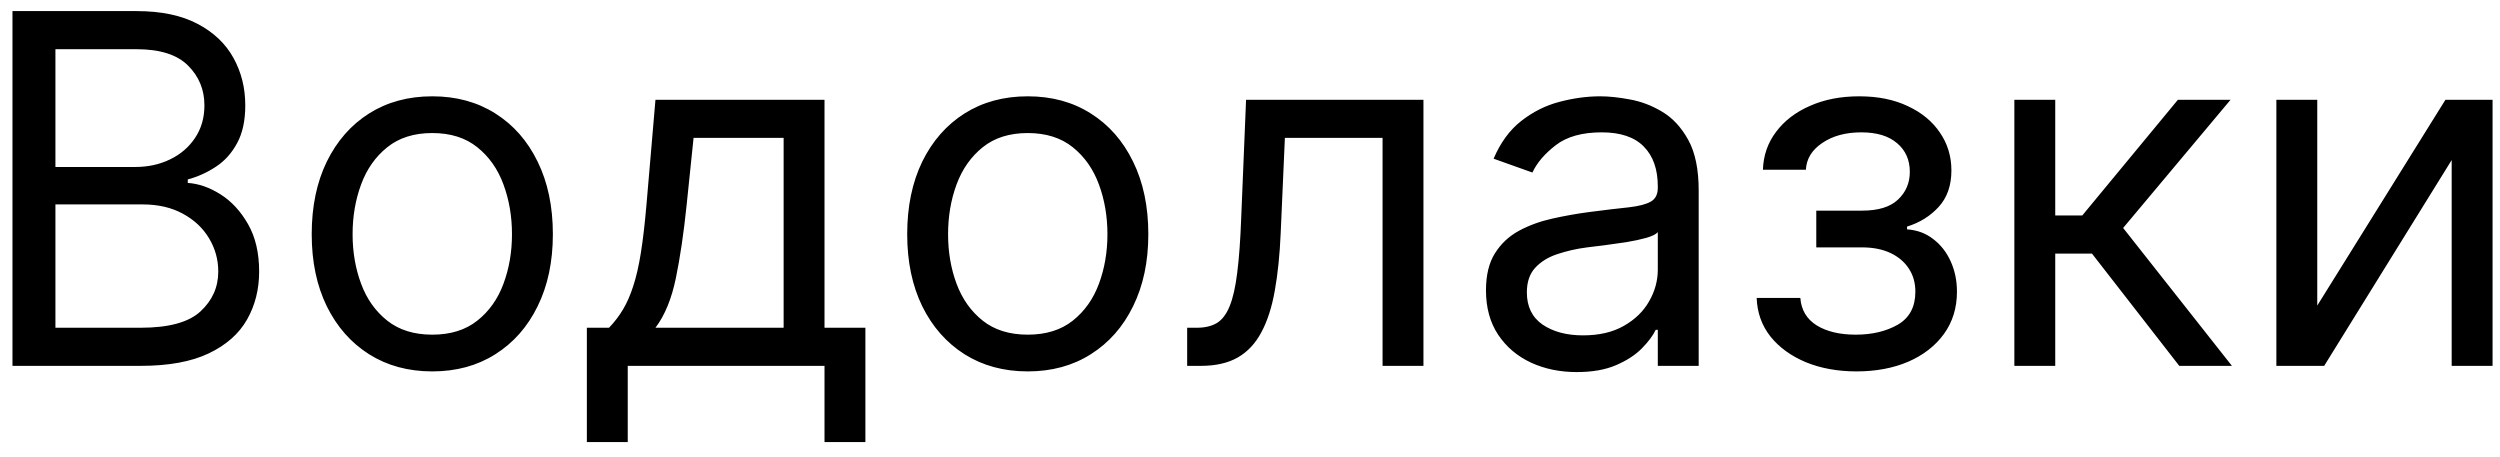 <?xml version="1.0" encoding="UTF-8"?> <svg xmlns="http://www.w3.org/2000/svg" width="82" height="15" viewBox="0 0 82 15" fill="none"><path d="M0.409 12V0.364H4.477C5.288 0.364 5.956 0.504 6.483 0.784C7.009 1.061 7.402 1.434 7.659 1.903C7.917 2.369 8.045 2.886 8.045 3.455C8.045 3.955 7.956 4.367 7.778 4.693C7.604 5.019 7.373 5.277 7.085 5.466C6.801 5.655 6.492 5.795 6.159 5.886V6C6.515 6.023 6.873 6.148 7.233 6.375C7.593 6.602 7.894 6.928 8.136 7.352C8.379 7.777 8.5 8.295 8.5 8.909C8.5 9.492 8.367 10.017 8.102 10.483C7.837 10.949 7.419 11.318 6.847 11.591C6.275 11.864 5.53 12 4.614 12H0.409ZM1.818 10.75H4.614C5.534 10.75 6.188 10.572 6.574 10.216C6.964 9.856 7.159 9.42 7.159 8.909C7.159 8.515 7.059 8.152 6.858 7.818C6.657 7.481 6.371 7.212 6 7.011C5.629 6.807 5.189 6.705 4.682 6.705H1.818V10.75ZM1.818 5.477H4.432C4.856 5.477 5.239 5.394 5.58 5.227C5.924 5.061 6.197 4.826 6.398 4.523C6.602 4.22 6.705 3.864 6.705 3.455C6.705 2.943 6.527 2.509 6.17 2.153C5.814 1.794 5.25 1.614 4.477 1.614H1.818V5.477ZM14.179 12.182C13.391 12.182 12.7 11.994 12.105 11.619C11.514 11.244 11.052 10.72 10.719 10.046C10.389 9.371 10.224 8.583 10.224 7.682C10.224 6.773 10.389 5.979 10.719 5.301C11.052 4.623 11.514 4.097 12.105 3.722C12.7 3.347 13.391 3.159 14.179 3.159C14.967 3.159 15.656 3.347 16.247 3.722C16.842 4.097 17.304 4.623 17.634 5.301C17.967 5.979 18.134 6.773 18.134 7.682C18.134 8.583 17.967 9.371 17.634 10.046C17.304 10.72 16.842 11.244 16.247 11.619C15.656 11.994 14.967 12.182 14.179 12.182ZM14.179 10.977C14.777 10.977 15.27 10.824 15.656 10.517C16.043 10.21 16.329 9.807 16.514 9.307C16.7 8.807 16.793 8.265 16.793 7.682C16.793 7.098 16.7 6.555 16.514 6.051C16.329 5.547 16.043 5.14 15.656 4.83C15.27 4.519 14.777 4.364 14.179 4.364C13.581 4.364 13.088 4.519 12.702 4.83C12.315 5.14 12.029 5.547 11.844 6.051C11.658 6.555 11.565 7.098 11.565 7.682C11.565 8.265 11.658 8.807 11.844 9.307C12.029 9.807 12.315 10.21 12.702 10.517C13.088 10.824 13.581 10.977 14.179 10.977ZM19.249 14.5V10.75H19.976C20.154 10.564 20.307 10.364 20.436 10.148C20.565 9.932 20.677 9.676 20.771 9.381C20.87 9.081 20.953 8.718 21.021 8.29C21.09 7.858 21.15 7.337 21.203 6.727L21.499 3.273H27.044V10.75H28.385V14.5H27.044V12H20.59V14.5H19.249ZM21.499 10.75H25.703V4.523H22.749L22.521 6.727C22.427 7.64 22.309 8.438 22.169 9.119C22.029 9.801 21.805 10.345 21.499 10.75ZM33.71 12.182C32.922 12.182 32.231 11.994 31.636 11.619C31.046 11.244 30.583 10.72 30.25 10.046C29.921 9.371 29.756 8.583 29.756 7.682C29.756 6.773 29.921 5.979 30.25 5.301C30.583 4.623 31.046 4.097 31.636 3.722C32.231 3.347 32.922 3.159 33.71 3.159C34.498 3.159 35.188 3.347 35.778 3.722C36.373 4.097 36.835 4.623 37.165 5.301C37.498 5.979 37.665 6.773 37.665 7.682C37.665 8.583 37.498 9.371 37.165 10.046C36.835 10.72 36.373 11.244 35.778 11.619C35.188 11.994 34.498 12.182 33.71 12.182ZM33.71 10.977C34.309 10.977 34.801 10.824 35.188 10.517C35.574 10.21 35.86 9.807 36.045 9.307C36.231 8.807 36.324 8.265 36.324 7.682C36.324 7.098 36.231 6.555 36.045 6.051C35.86 5.547 35.574 5.14 35.188 4.83C34.801 4.519 34.309 4.364 33.71 4.364C33.112 4.364 32.619 4.519 32.233 4.83C31.847 5.14 31.561 5.547 31.375 6.051C31.189 6.555 31.097 7.098 31.097 7.682C31.097 8.265 31.189 8.807 31.375 9.307C31.561 9.807 31.847 10.21 32.233 10.517C32.619 10.824 33.112 10.977 33.71 10.977ZM38.939 12V10.75H39.257C39.519 10.75 39.736 10.699 39.91 10.597C40.085 10.491 40.225 10.307 40.331 10.046C40.441 9.78 40.524 9.413 40.581 8.943C40.642 8.47 40.685 7.867 40.712 7.136L40.871 3.273H46.689V12H45.348V4.523H42.144L42.007 7.636C41.977 8.352 41.912 8.983 41.814 9.528C41.719 10.07 41.573 10.525 41.376 10.892C41.183 11.259 40.926 11.536 40.604 11.722C40.282 11.907 39.878 12 39.394 12H38.939ZM51.717 12.204C51.164 12.204 50.662 12.1 50.212 11.892C49.761 11.68 49.403 11.375 49.138 10.977C48.873 10.576 48.74 10.091 48.74 9.523C48.74 9.023 48.839 8.617 49.035 8.307C49.233 7.992 49.496 7.746 49.825 7.568C50.155 7.39 50.519 7.258 50.916 7.17C51.318 7.08 51.721 7.008 52.126 6.955C52.657 6.886 53.087 6.835 53.416 6.801C53.749 6.763 53.992 6.701 54.144 6.614C54.299 6.527 54.376 6.375 54.376 6.159V6.114C54.376 5.553 54.223 5.117 53.916 4.807C53.613 4.496 53.153 4.341 52.535 4.341C51.895 4.341 51.394 4.481 51.03 4.761C50.666 5.042 50.41 5.341 50.263 5.659L48.99 5.205C49.217 4.674 49.52 4.261 49.899 3.966C50.282 3.667 50.698 3.458 51.149 3.341C51.604 3.22 52.051 3.159 52.49 3.159C52.77 3.159 53.092 3.193 53.456 3.261C53.823 3.326 54.178 3.46 54.519 3.665C54.863 3.869 55.149 4.178 55.376 4.591C55.604 5.004 55.717 5.557 55.717 6.25V12H54.376V10.818H54.308C54.217 11.008 54.066 11.21 53.854 11.426C53.642 11.642 53.359 11.826 53.007 11.977C52.655 12.129 52.225 12.204 51.717 12.204ZM51.922 11C52.452 11 52.899 10.896 53.263 10.688C53.63 10.479 53.907 10.21 54.092 9.881C54.282 9.551 54.376 9.205 54.376 8.841V7.614C54.32 7.682 54.195 7.744 54.001 7.801C53.812 7.854 53.592 7.902 53.342 7.943C53.096 7.981 52.856 8.015 52.621 8.045C52.39 8.072 52.202 8.095 52.058 8.114C51.71 8.159 51.384 8.233 51.081 8.335C50.782 8.434 50.539 8.583 50.354 8.784C50.172 8.981 50.081 9.25 50.081 9.591C50.081 10.057 50.253 10.409 50.598 10.648C50.947 10.883 51.388 11 51.922 11ZM57.619 9.773H59.051C59.081 10.167 59.26 10.466 59.585 10.671C59.915 10.875 60.343 10.977 60.869 10.977C61.407 10.977 61.867 10.867 62.25 10.648C62.633 10.424 62.824 10.064 62.824 9.568C62.824 9.277 62.752 9.023 62.608 8.807C62.464 8.587 62.261 8.417 62 8.295C61.739 8.174 61.43 8.114 61.074 8.114H59.574V6.909H61.074C61.608 6.909 62.002 6.788 62.256 6.545C62.513 6.303 62.642 6 62.642 5.636C62.642 5.246 62.504 4.934 62.227 4.699C61.951 4.46 61.559 4.341 61.051 4.341C60.54 4.341 60.114 4.456 59.773 4.688C59.432 4.915 59.252 5.208 59.233 5.568H57.824C57.839 5.098 57.983 4.684 58.256 4.324C58.528 3.96 58.9 3.676 59.369 3.472C59.839 3.263 60.377 3.159 60.983 3.159C61.597 3.159 62.129 3.267 62.58 3.483C63.034 3.695 63.385 3.985 63.631 4.352C63.881 4.716 64.006 5.129 64.006 5.591C64.006 6.083 63.867 6.481 63.591 6.784C63.314 7.087 62.968 7.303 62.551 7.432V7.523C62.881 7.545 63.167 7.652 63.409 7.841C63.655 8.027 63.847 8.271 63.983 8.574C64.119 8.873 64.188 9.205 64.188 9.568C64.188 10.098 64.046 10.561 63.761 10.954C63.477 11.345 63.087 11.648 62.591 11.864C62.095 12.076 61.528 12.182 60.892 12.182C60.275 12.182 59.722 12.081 59.233 11.881C58.744 11.676 58.356 11.394 58.068 11.034C57.784 10.671 57.635 10.25 57.619 9.773ZM66.071 12V3.273H67.412V7.068H68.298L71.435 3.273H73.162L69.639 7.477L73.207 12H71.48L68.617 8.318H67.412V12H66.071ZM76.006 10.023L80.21 3.273H81.756V12H80.415V5.25L76.233 12H74.665V3.273H76.006V10.023Z" fill="black"></path></svg> 